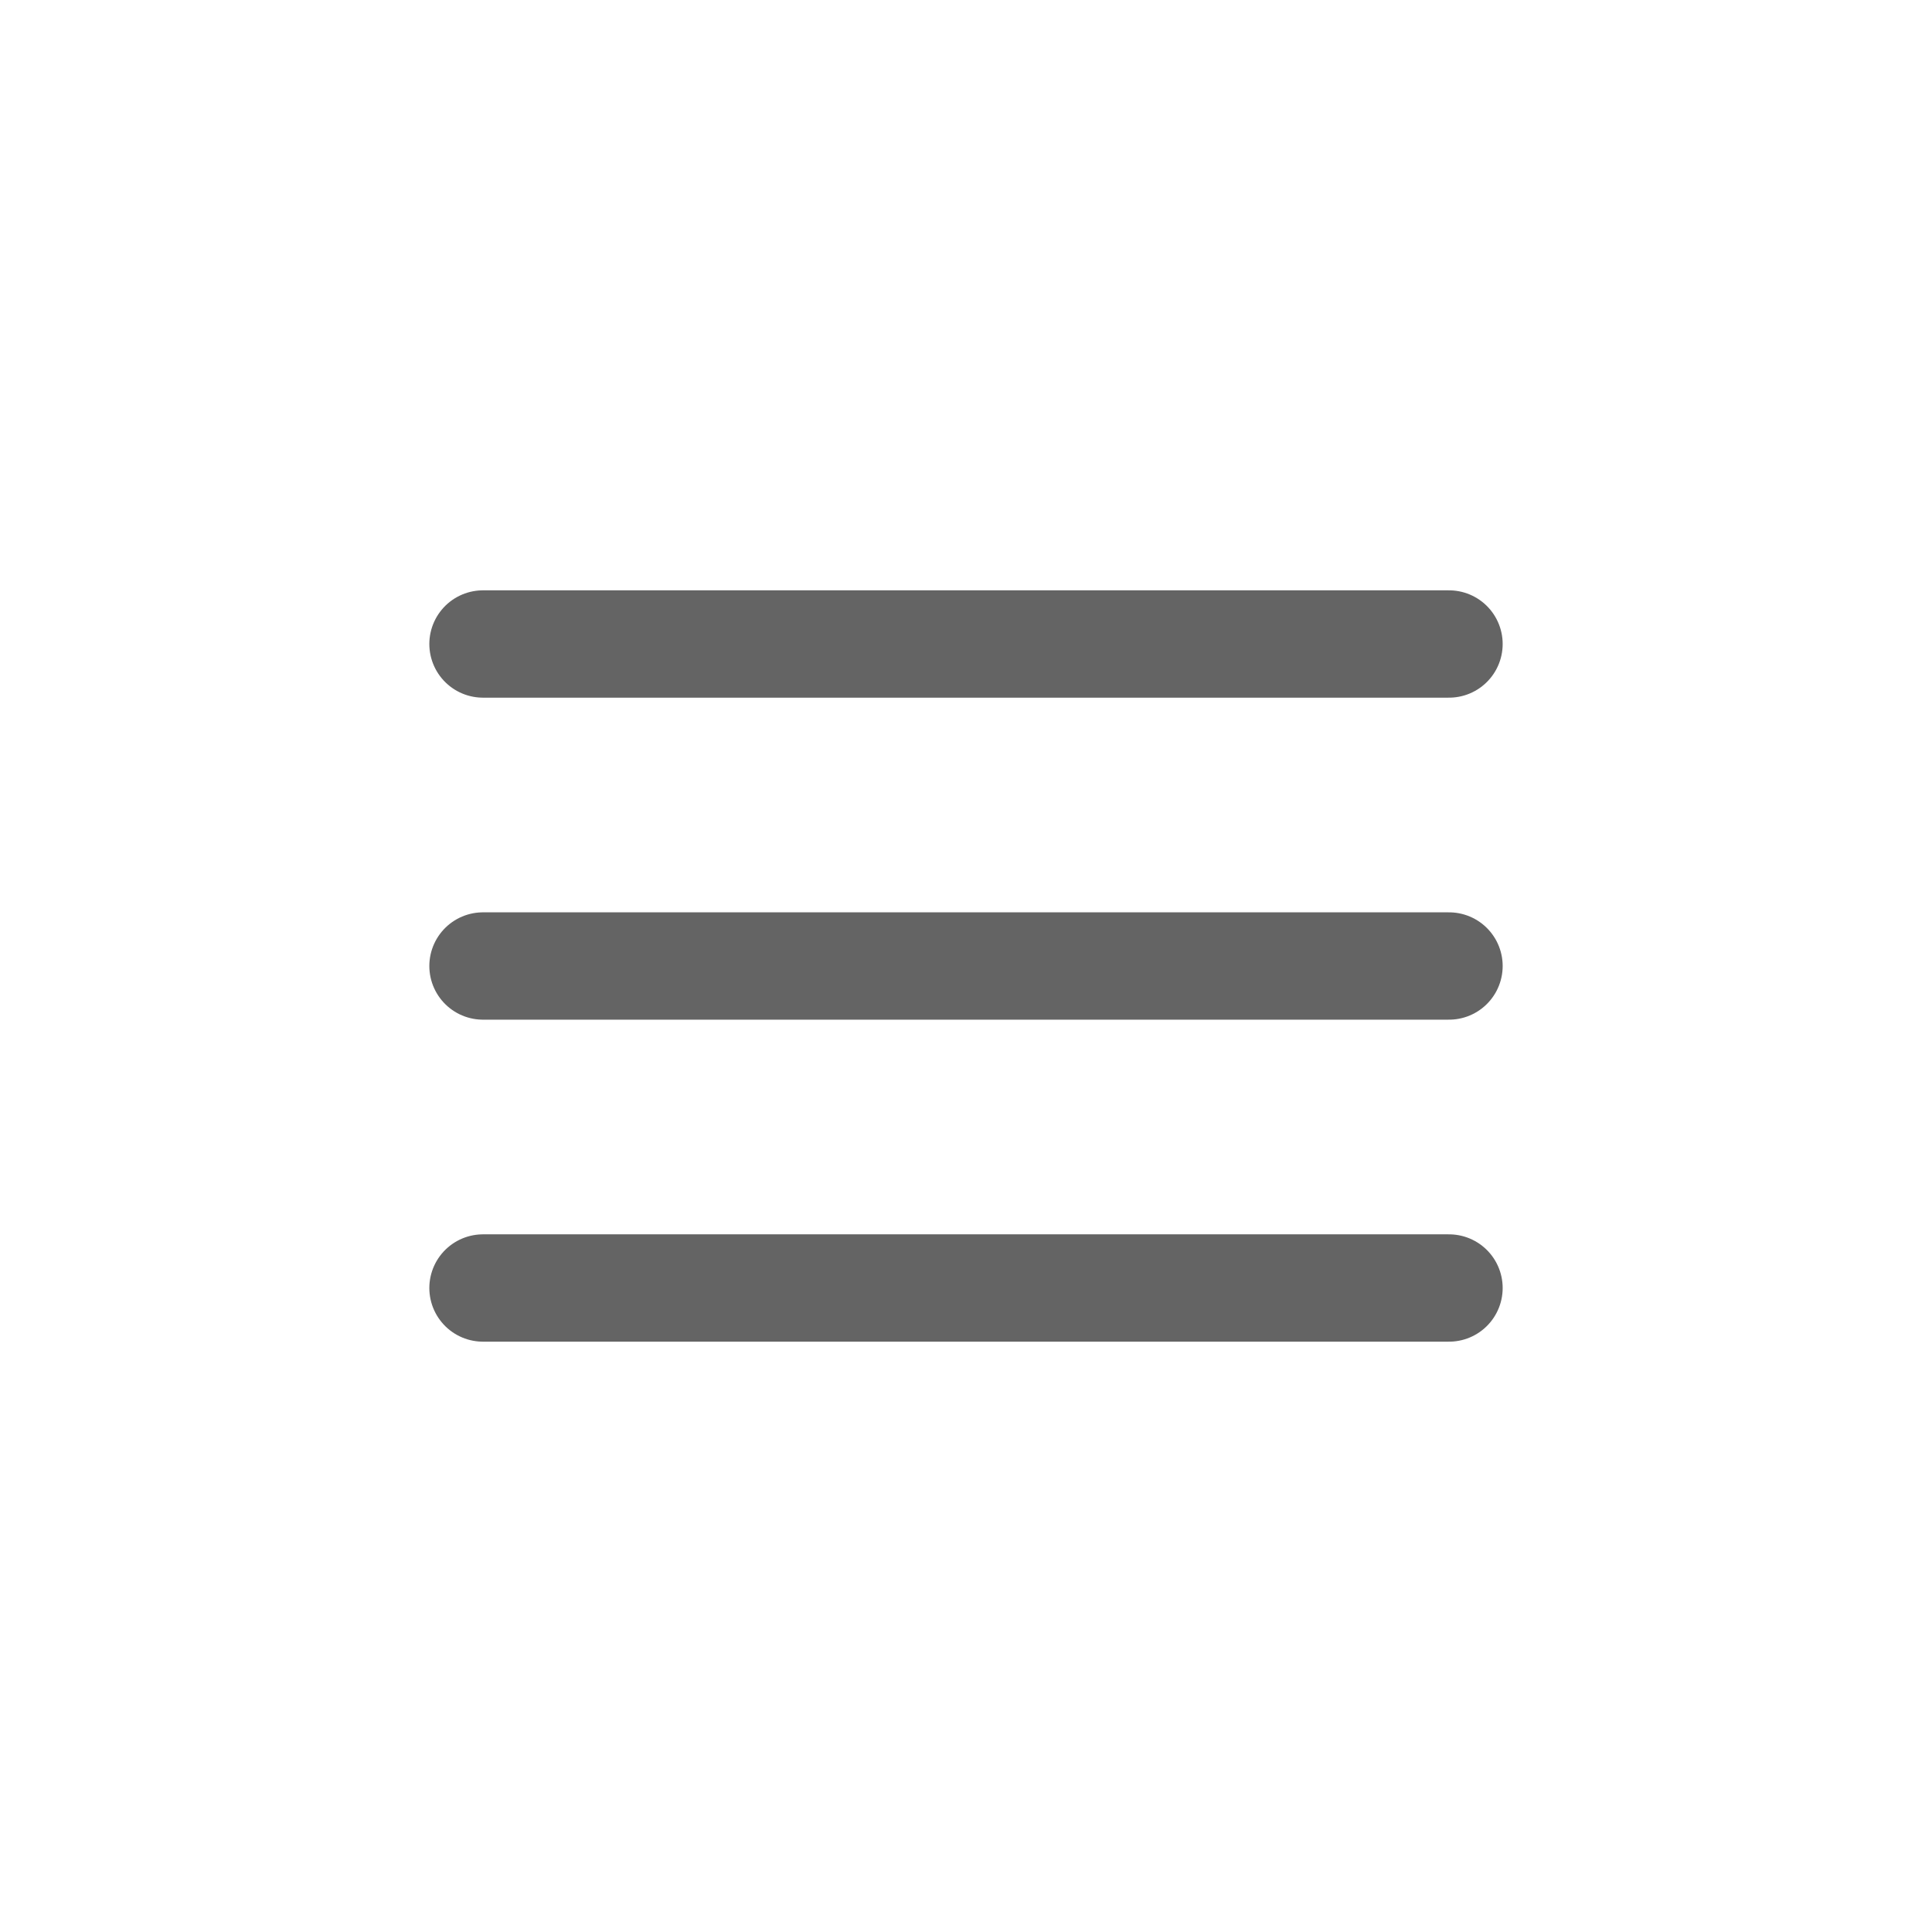 <svg width="36" height="36" viewBox="0 0 36 36" fill="none" xmlns="http://www.w3.org/2000/svg">
<path d="M9 12H27M9 18H27M9 24H27" stroke="#646464" stroke-width="2" stroke-linecap="round" stroke-linejoin="round"/>
</svg>
